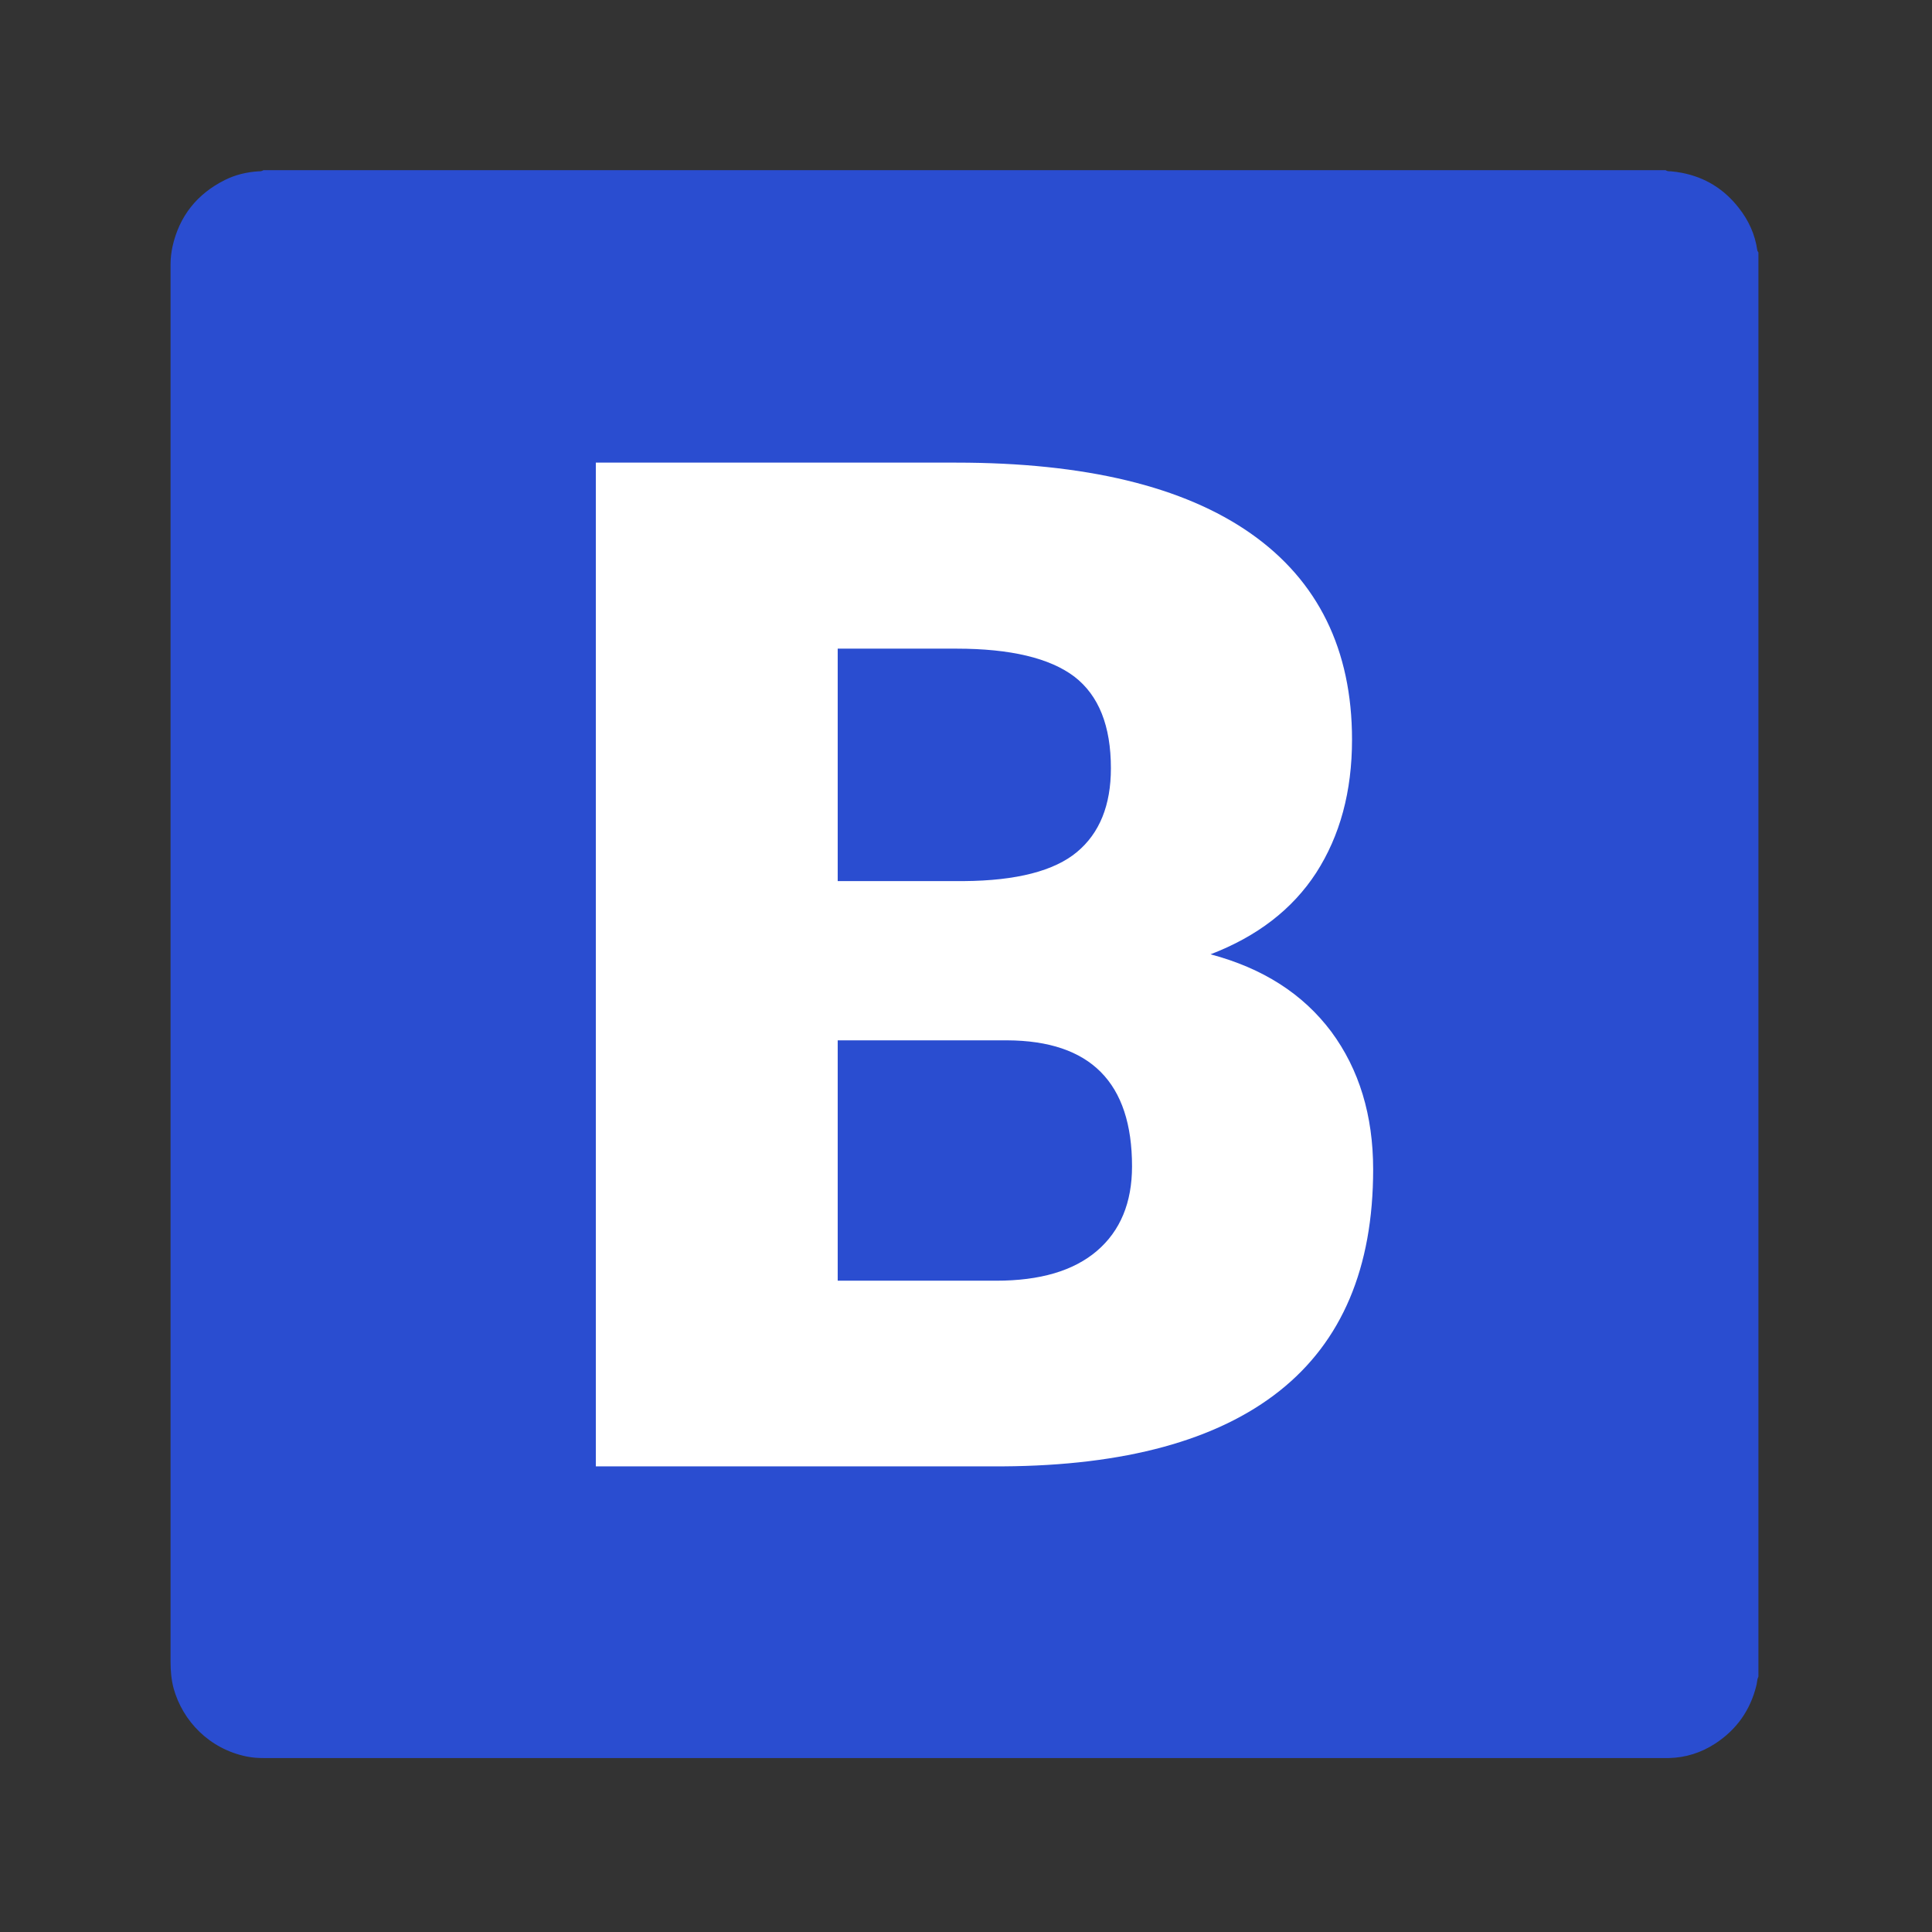 <?xml version="1.0" encoding="utf-8"?>
<!-- Generator: Adobe Illustrator 25.4.1, SVG Export Plug-In . SVG Version: 6.00 Build 0)  -->
<svg version="1.1" id="Capa_1" xmlns="http://www.w3.org/2000/svg" xmlns:xlink="http://www.w3.org/1999/xlink" x="0px" y="0px"
	 viewBox="0 0 512 512" style="enable-background:new 0 0 512 512;" xml:space="preserve">
<rect x="0" y="0" width="512" height="512" fill="#333333" stroke="none"/>
<style type="text/css">
	.st0{fill:#2A4DD0;}
	.st1{fill:#FFFFFF;}
</style>
<g>
	<path class="st0" d="M466,66.9c0,125.8,0,251.6,0,377.4c-0.1,0.3-0.3,0.7-0.3,1c-0.1,0.4-0.1,0.8-0.2,1.2
		c-1.6,6.7-5.3,11.9-11,15.6c-3.7,2.4-7.8,3.7-12.2,3.8c-0.8,0-1.5,0-2.3,0c-122.9,0-245.8,0-368.7,0c-0.5,0-1,0-1.5,0
		c-1.5,0-2.9-0.1-4.4-0.4c-9.9-2-17-9.4-19.4-18.1c-0.6-2.3-0.8-4.6-0.8-7c0-123.2,0-246.4,0-369.6c0-0.3,0-0.5,0-0.8
		c0-1.6,0.2-3.1,0.5-4.6c1.8-8.1,6.5-14,13.9-17.7c2.8-1.4,5.8-2.1,8.9-2.3c0.4,0,0.9,0,1.3-0.3c123.9,0,247.7,0,371.6,0
		c0.4,0.3,0.9,0.3,1.4,0.3c1,0.1,1.9,0.2,2.9,0.4c6.2,1.2,11.2,4.3,15.1,9.3c2.6,3.3,4.3,7,4.9,11.2C465.7,66.5,465.9,66.7,466,66.9
		z"/>
	<g>
		<path class="st1" d="M157.9,388.6v-266h95.5c34.2,0,60.3,6.3,78.1,18.8c17.8,12.5,26.8,30.8,26.8,54.6c0,13.8-3.2,25.5-9.5,35.3
			c-6.3,9.7-15.7,16.9-28,21.6c13.9,3.7,24.5,10.5,32,20.5c7.4,10,11.1,22.2,11.1,36.5c0,26.1-8.3,45.6-24.8,58.7
			c-16.5,13.1-41,19.8-73.3,20H157.9z M222,233.5h33.4c14-0.1,24-2.7,30-7.7c6-5,9-12.4,9-22.2c0-11.2-3.2-19.3-9.7-24.3
			c-6.5-4.9-16.9-7.4-31.2-7.4H222V233.5z M222,275.6v63.8h42c11.6,0,20.5-2.6,26.7-7.9s9.3-12.8,9.3-22.4c0-22.2-11-33.3-33.1-33.4
			H222z"/>
	</g>
</g>
</svg>
